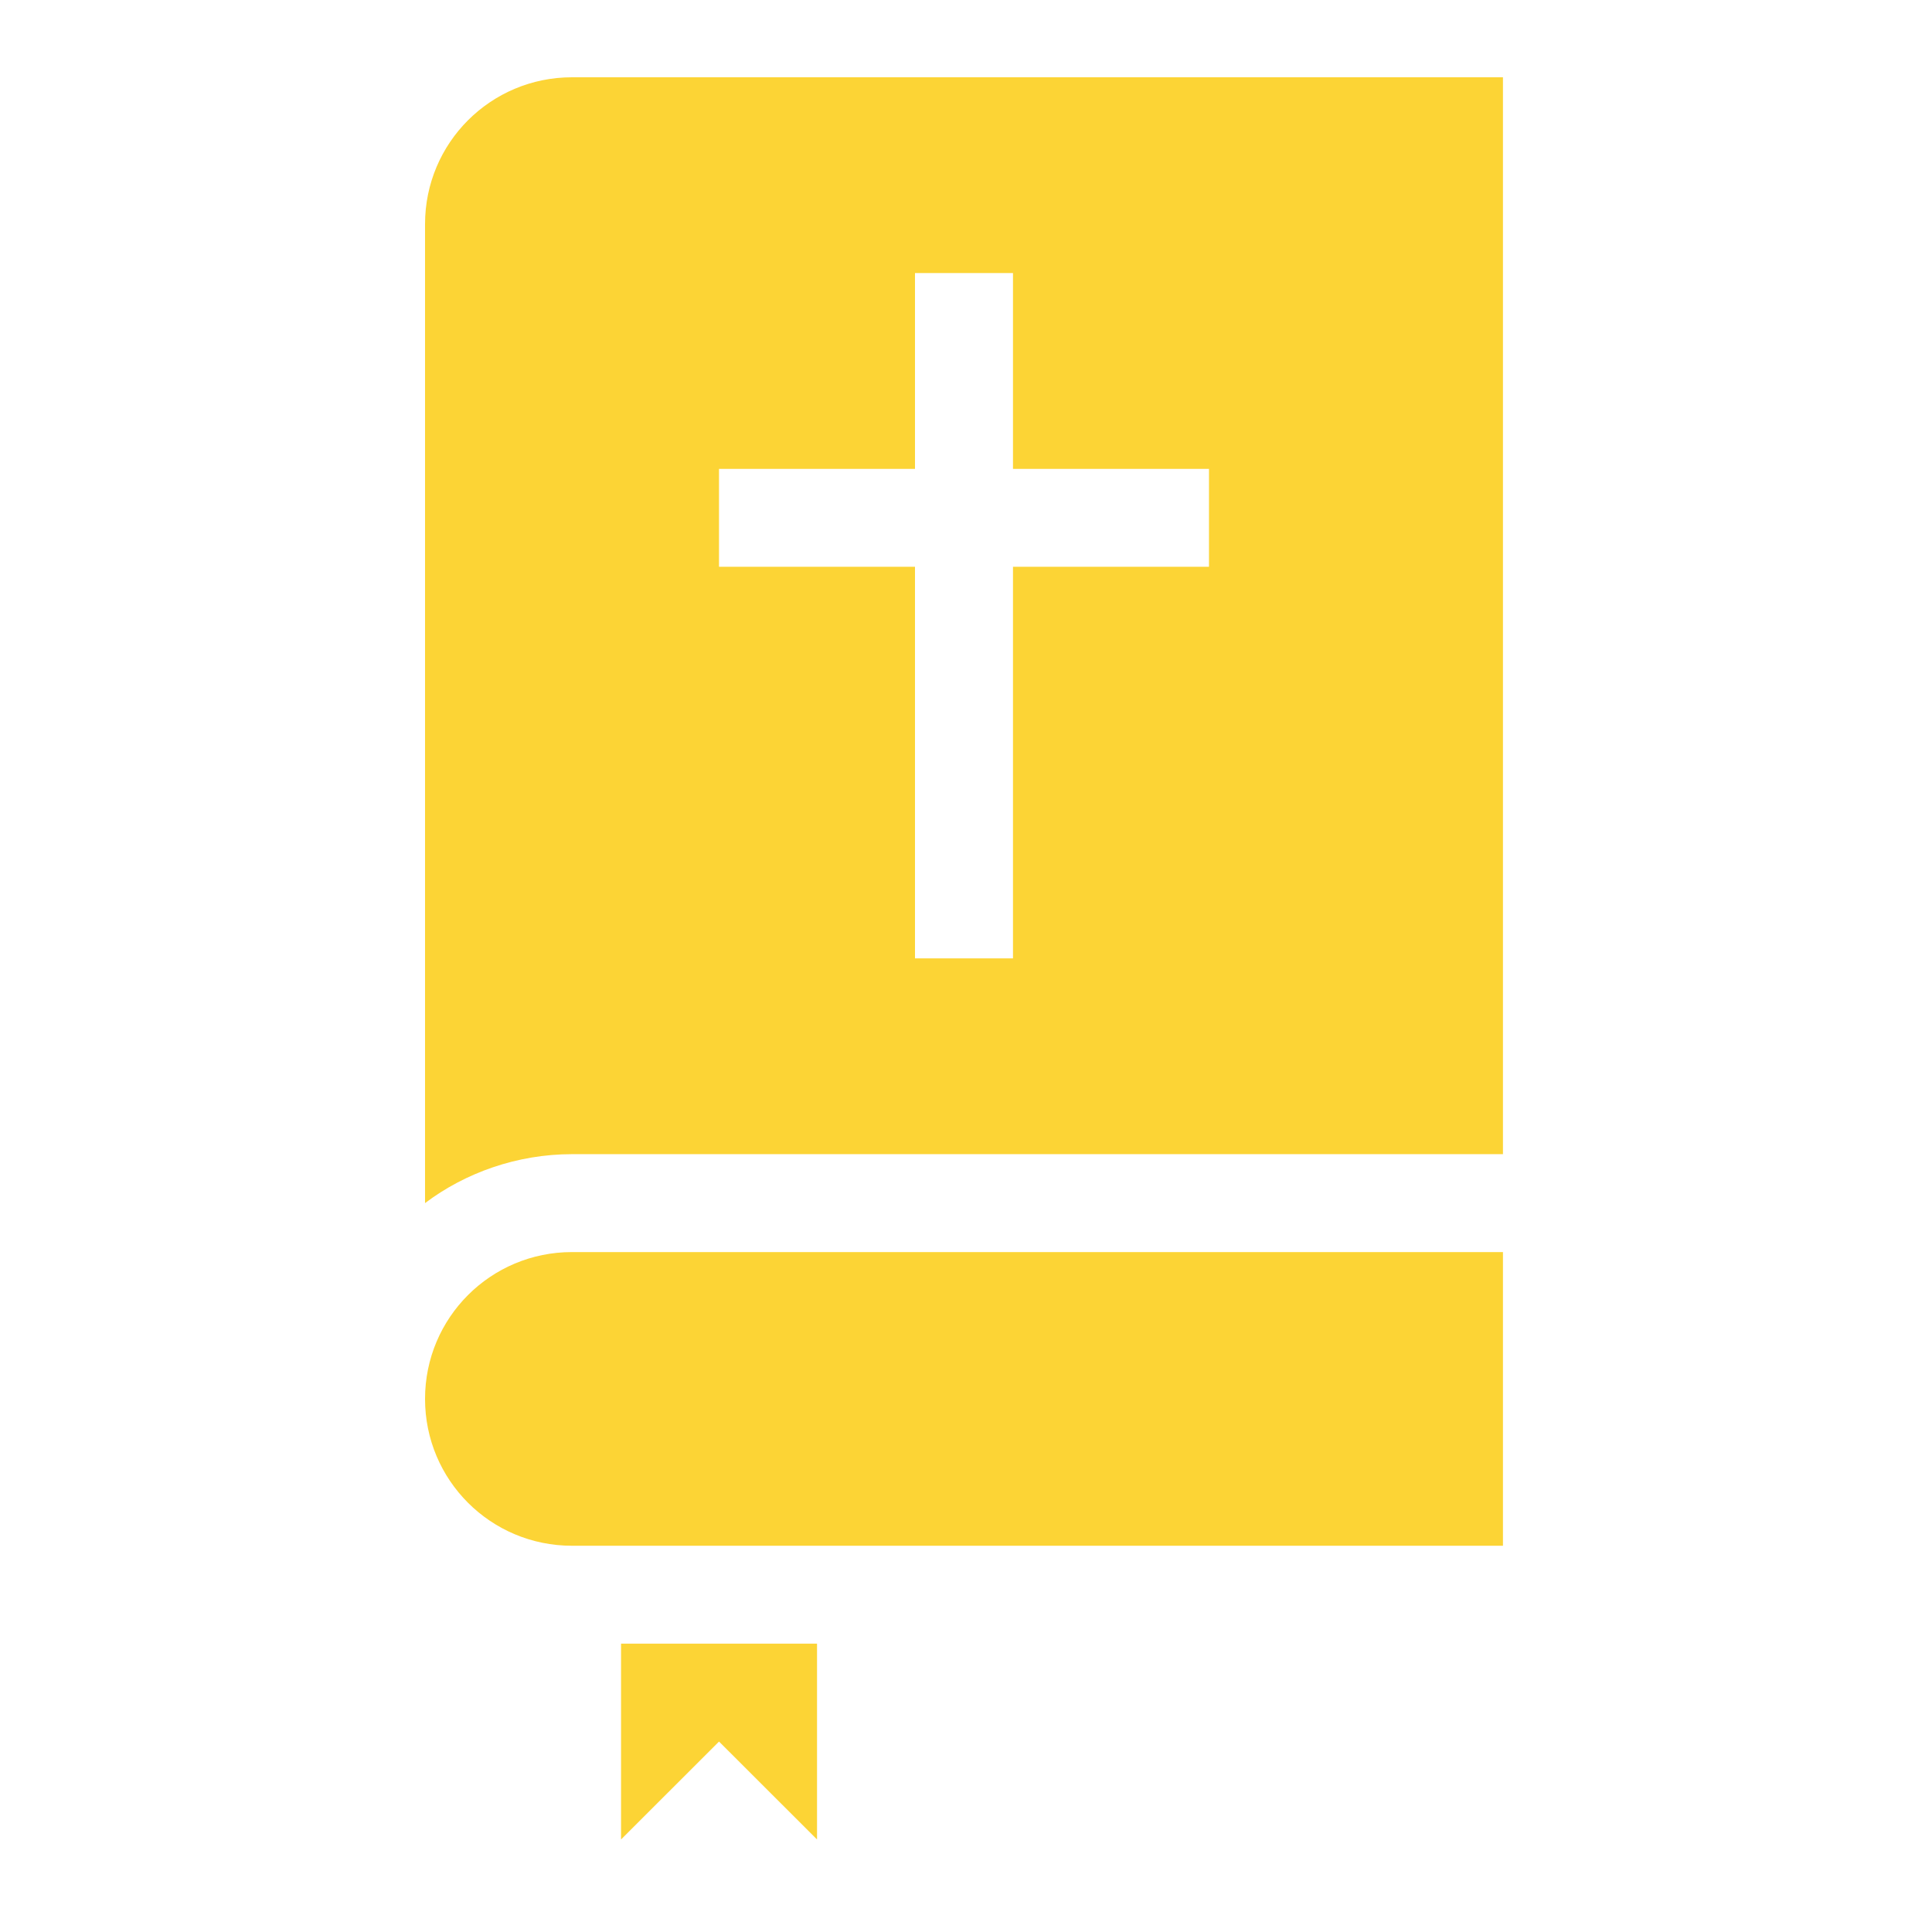 <svg width="100" height="100" viewBox="0 0 100 100" fill="none" xmlns="http://www.w3.org/2000/svg">
<path d="M29.608 4C25.398 4 22 7.395 22 11.601V62.273C24.079 60.702 26.768 59.739 29.608 59.739H77.793V4H29.608ZM62.577 29.336H52.432V49.605H47.36V29.336H37.216V24.269H47.36V14.134H52.432V24.269H62.577V29.336Z" fill="#FCD435"/>
<path d="M77.793 64.807V80.008H29.608C25.398 80.008 22 76.613 22 72.407C22 68.202 25.398 64.807 29.608 64.807H77.793Z" fill="#FCD435"/>
<path d="M42.289 95.21L37.217 90.143L32.145 95.21V85.076H42.289V95.21Z" fill="#FCD435"/>
</svg>
